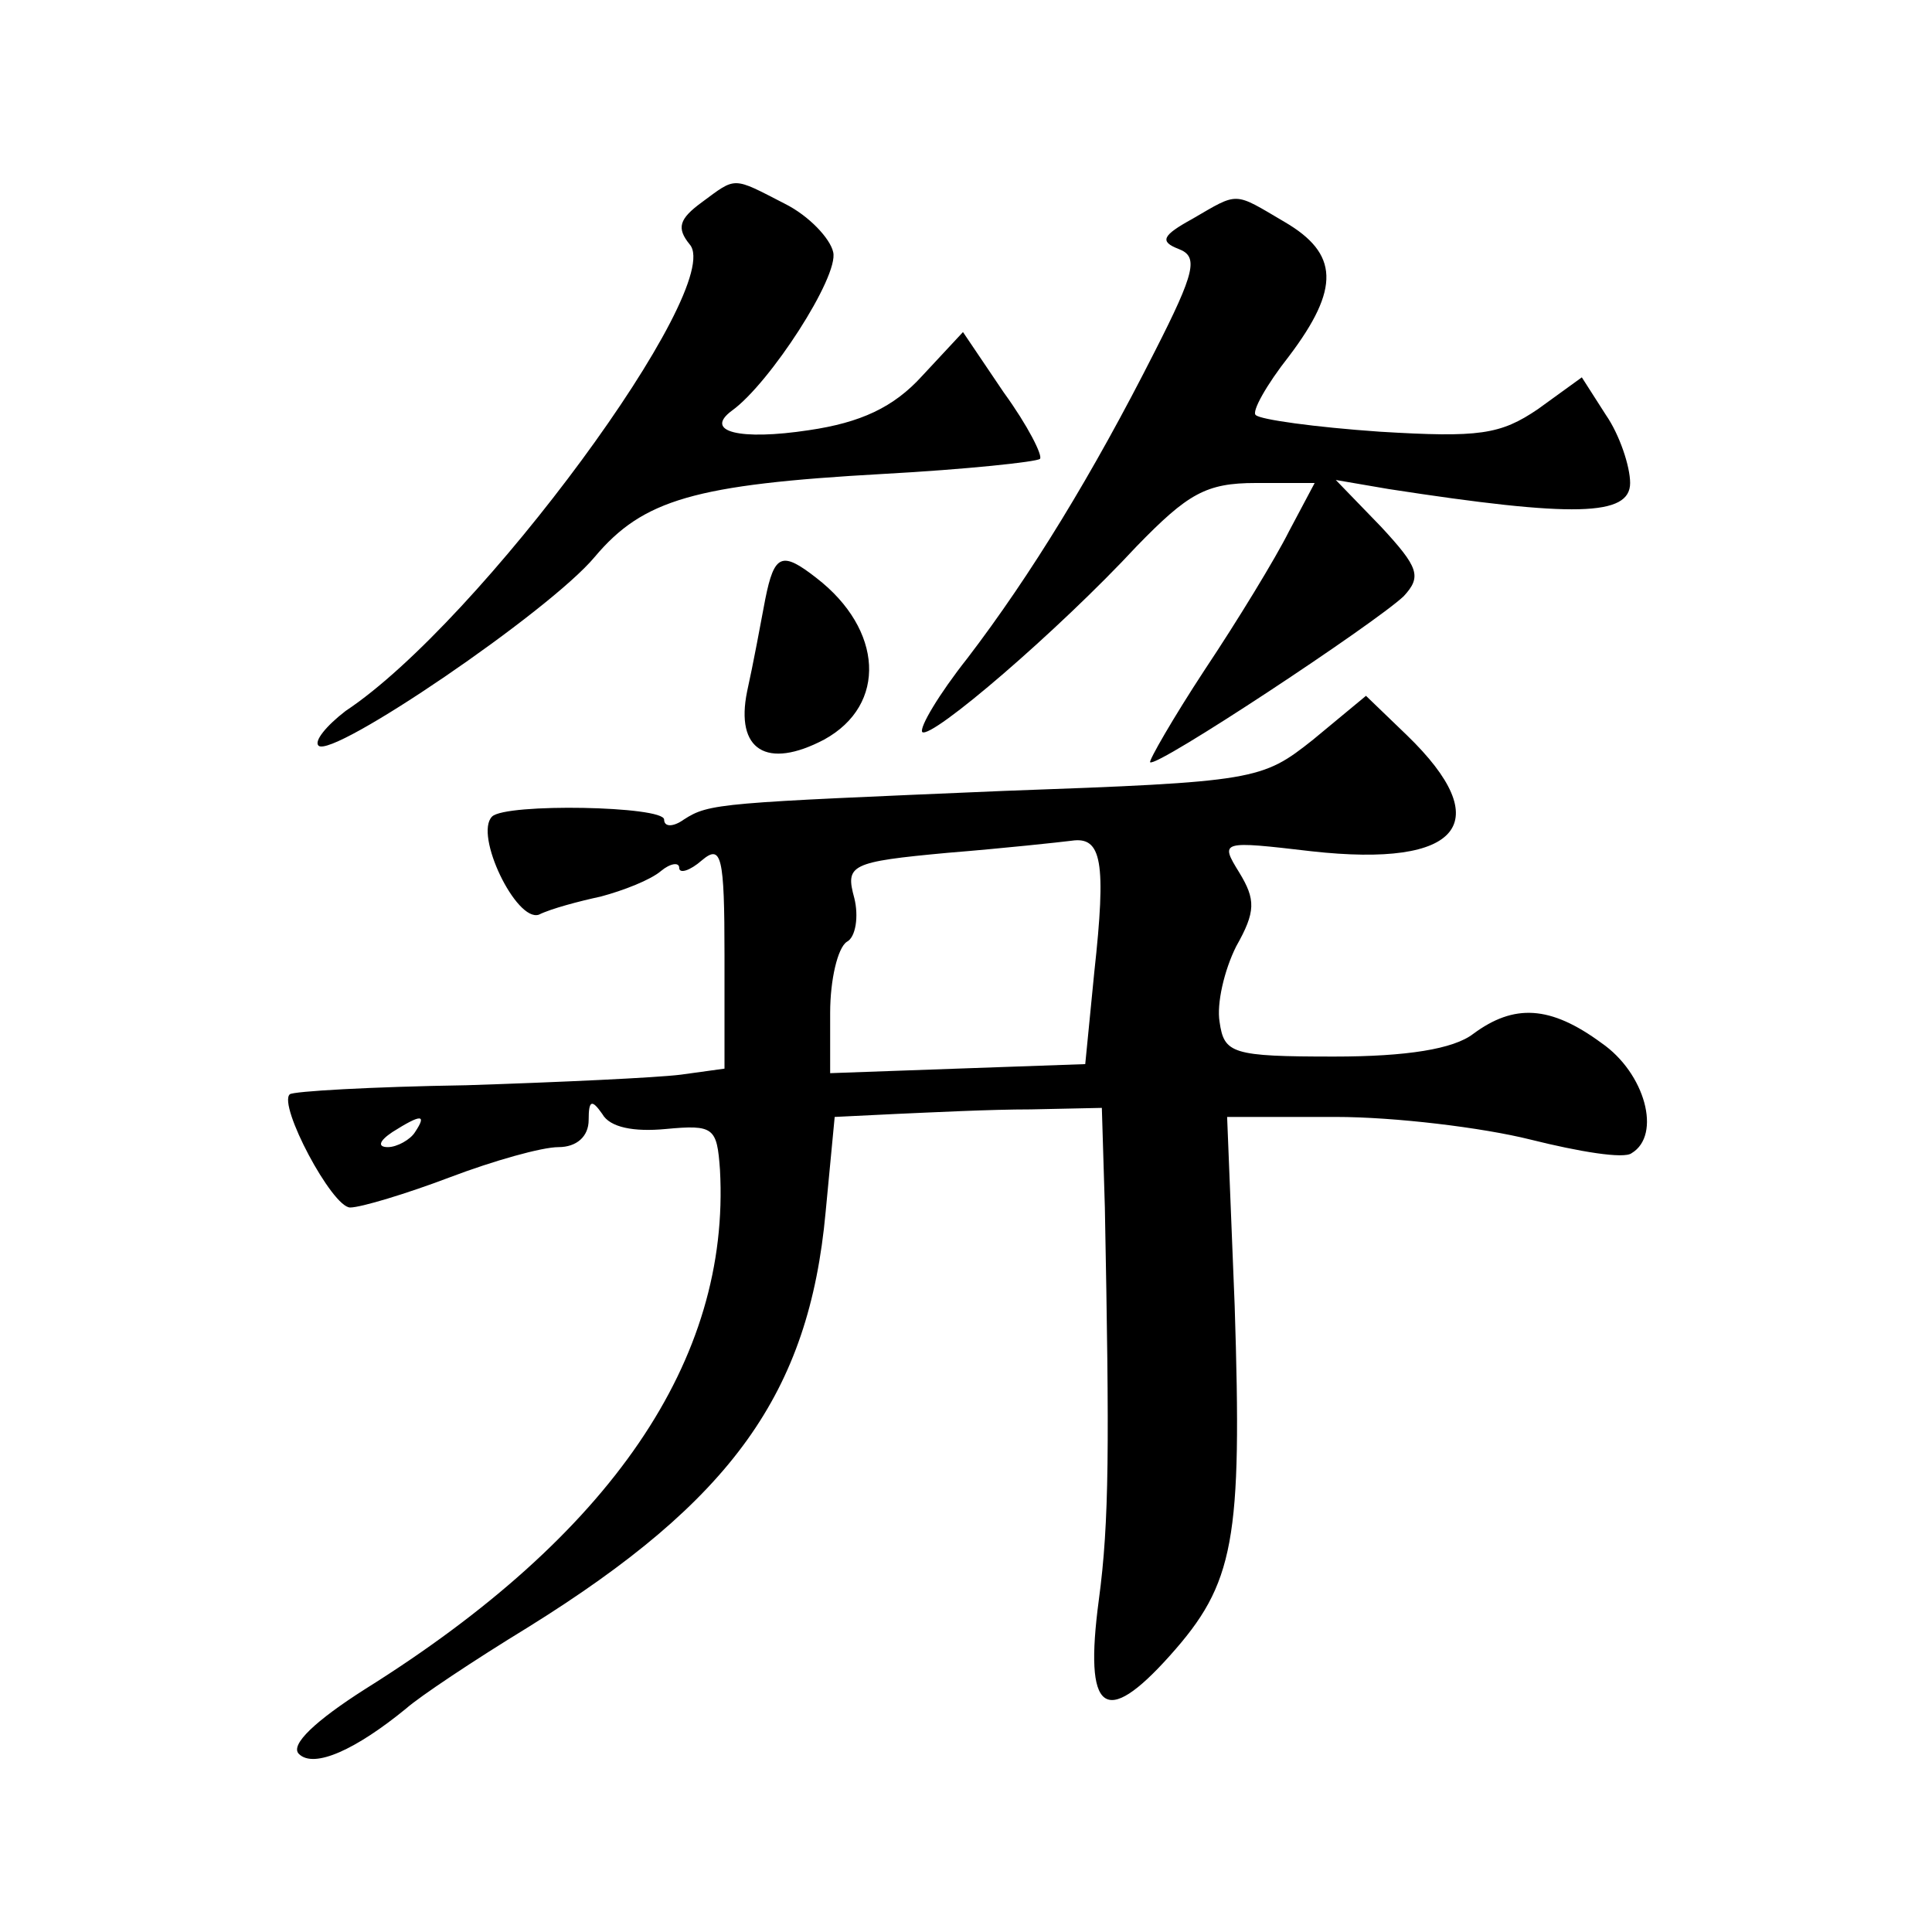 <?xml version="1.0" standalone="no"?>
<!DOCTYPE svg PUBLIC "-//W3C//DTD SVG 20010904//EN"
 "http://www.w3.org/TR/2001/REC-SVG-20010904/DTD/svg10.dtd">
<svg version="1.0" xmlns="http://www.w3.org/2000/svg"
 width="128pt" height="128pt" viewBox="0 0 128 128"
 preserveAspectRatio="xMidYMid meet">
<g transform="translate(0,128) scale(0.1,-0.1)"
fill="#0" stroke="none">
<path d="M465 1146 c-15 -11 -17 -17 -8 -28 24 -28 -139 -250 -228 -309 -13 -10
-21 -20 -18 -23 9 -9 153 89 183 125 32 38 66 48 191 55 55 3 102 8 104 10 2 2
-8 22 -24 44 l-27 40 -27 -29 c-19 -21 -41 -31 -75 -36 -46 -7 -70 -1 -51 13 25
18 71 89 67 105 -2 9 -16 24 -32 32 -35 18 -32 18 -55 1z M790 1135 c-20 -11 -22
-15 -9 -20 13 -5 11 -15 -16 -68 -41 -81 -82 -148 -124 -203 -19 -24 -32 -46 -30
-49 6 -5 90 67 142 123 34 35 46 42 79 42 l39 0 -17 -32 c-9 -18 -34 -59 -56 -92
-21 -32 -37 -60 -36 -61 4 -4 149 92 168 110 12 13 10 19 -15 46 l-30 31 35 -6
c123 -19 160 -18 160 4 0 11 -7 32 -16 45 l-16 25 -29 -21 c-25 -17 -39 -19 -105
-15 -43 3 -79 8 -82 11 -3 2 7 20 22 39 34 45 33 68 -3 89 -34 20 -30 20 -61 2z
M507 883 c-3 -16 -8 -43 -12 -61 -8 -39 13 -52 51 -32 42 23 39 73 -5 107 -23 18
-28 16 -34 -14z M870 790 c-34 -27 -38 -28 -205 -34 -188 -8 -195 -8 -212 -19 -7
-5 -13 -5 -13 0 0 9 -105 11 -114 2 -12 -12 16 -70 31 -65 8 4 27 9 41 12 15 4
33 11 40 17 6 5 12 6 12 2 0 -4 7 -2 15 5 13 11 15 3 15 -63 l0 -75 -29 -4 c-16
-2 -80 -5 -142 -7 -63 -1 -115 -4 -117 -6 -8 -7 28 -75 40 -75 7 0 37 9 66 20 29
11 61 20 72 20 12 0 20 7 20 18 0 13 2 14 9 4 5 -9 21 -12 42 -10 32 3 34 1 36
-27 7 -126 -72 -242 -235 -344 -33 -21 -50 -37 -44 -43 10 -10 38 3 71 30 9 8 45
32 81 54 135 84 186 155 197 275 l6 63 41 2 c23 1 62 3 89 3 l47 1 2 -66 c3 -158
3 -208 -4 -260 -10 -75 4 -85 47 -37 43 48 48 76 43 232 l-5 125 72 0 c39 0 97
-7 129 -15 32 -8 62 -13 67 -9 20 12 9 53 -20 73 -34 25 -58 26 -85 6 -13 -10 -44
-15 -92 -15 -68 0 -73 2 -76 23 -2 12 3 34 11 50 13 23 13 31 2 49 -13 21 -12 21
48 14 99 -11 123 19 63 77 l-27 26 -35 -29z m-145 -154 l-6 -61 -85 -3 -84 -3 0
40 c0 22 5 43 11 47 6 3 8 17 5 29 -6 22 -3 24 62 30 37 3 74 7 82 8 20 3 23 -14
15 -87z m-450 -106 c-3 -5 -12 -10 -18 -10 -7 0 -6 4 3 10 19 12 23 12 15 0z"/>
</g>
</svg>
